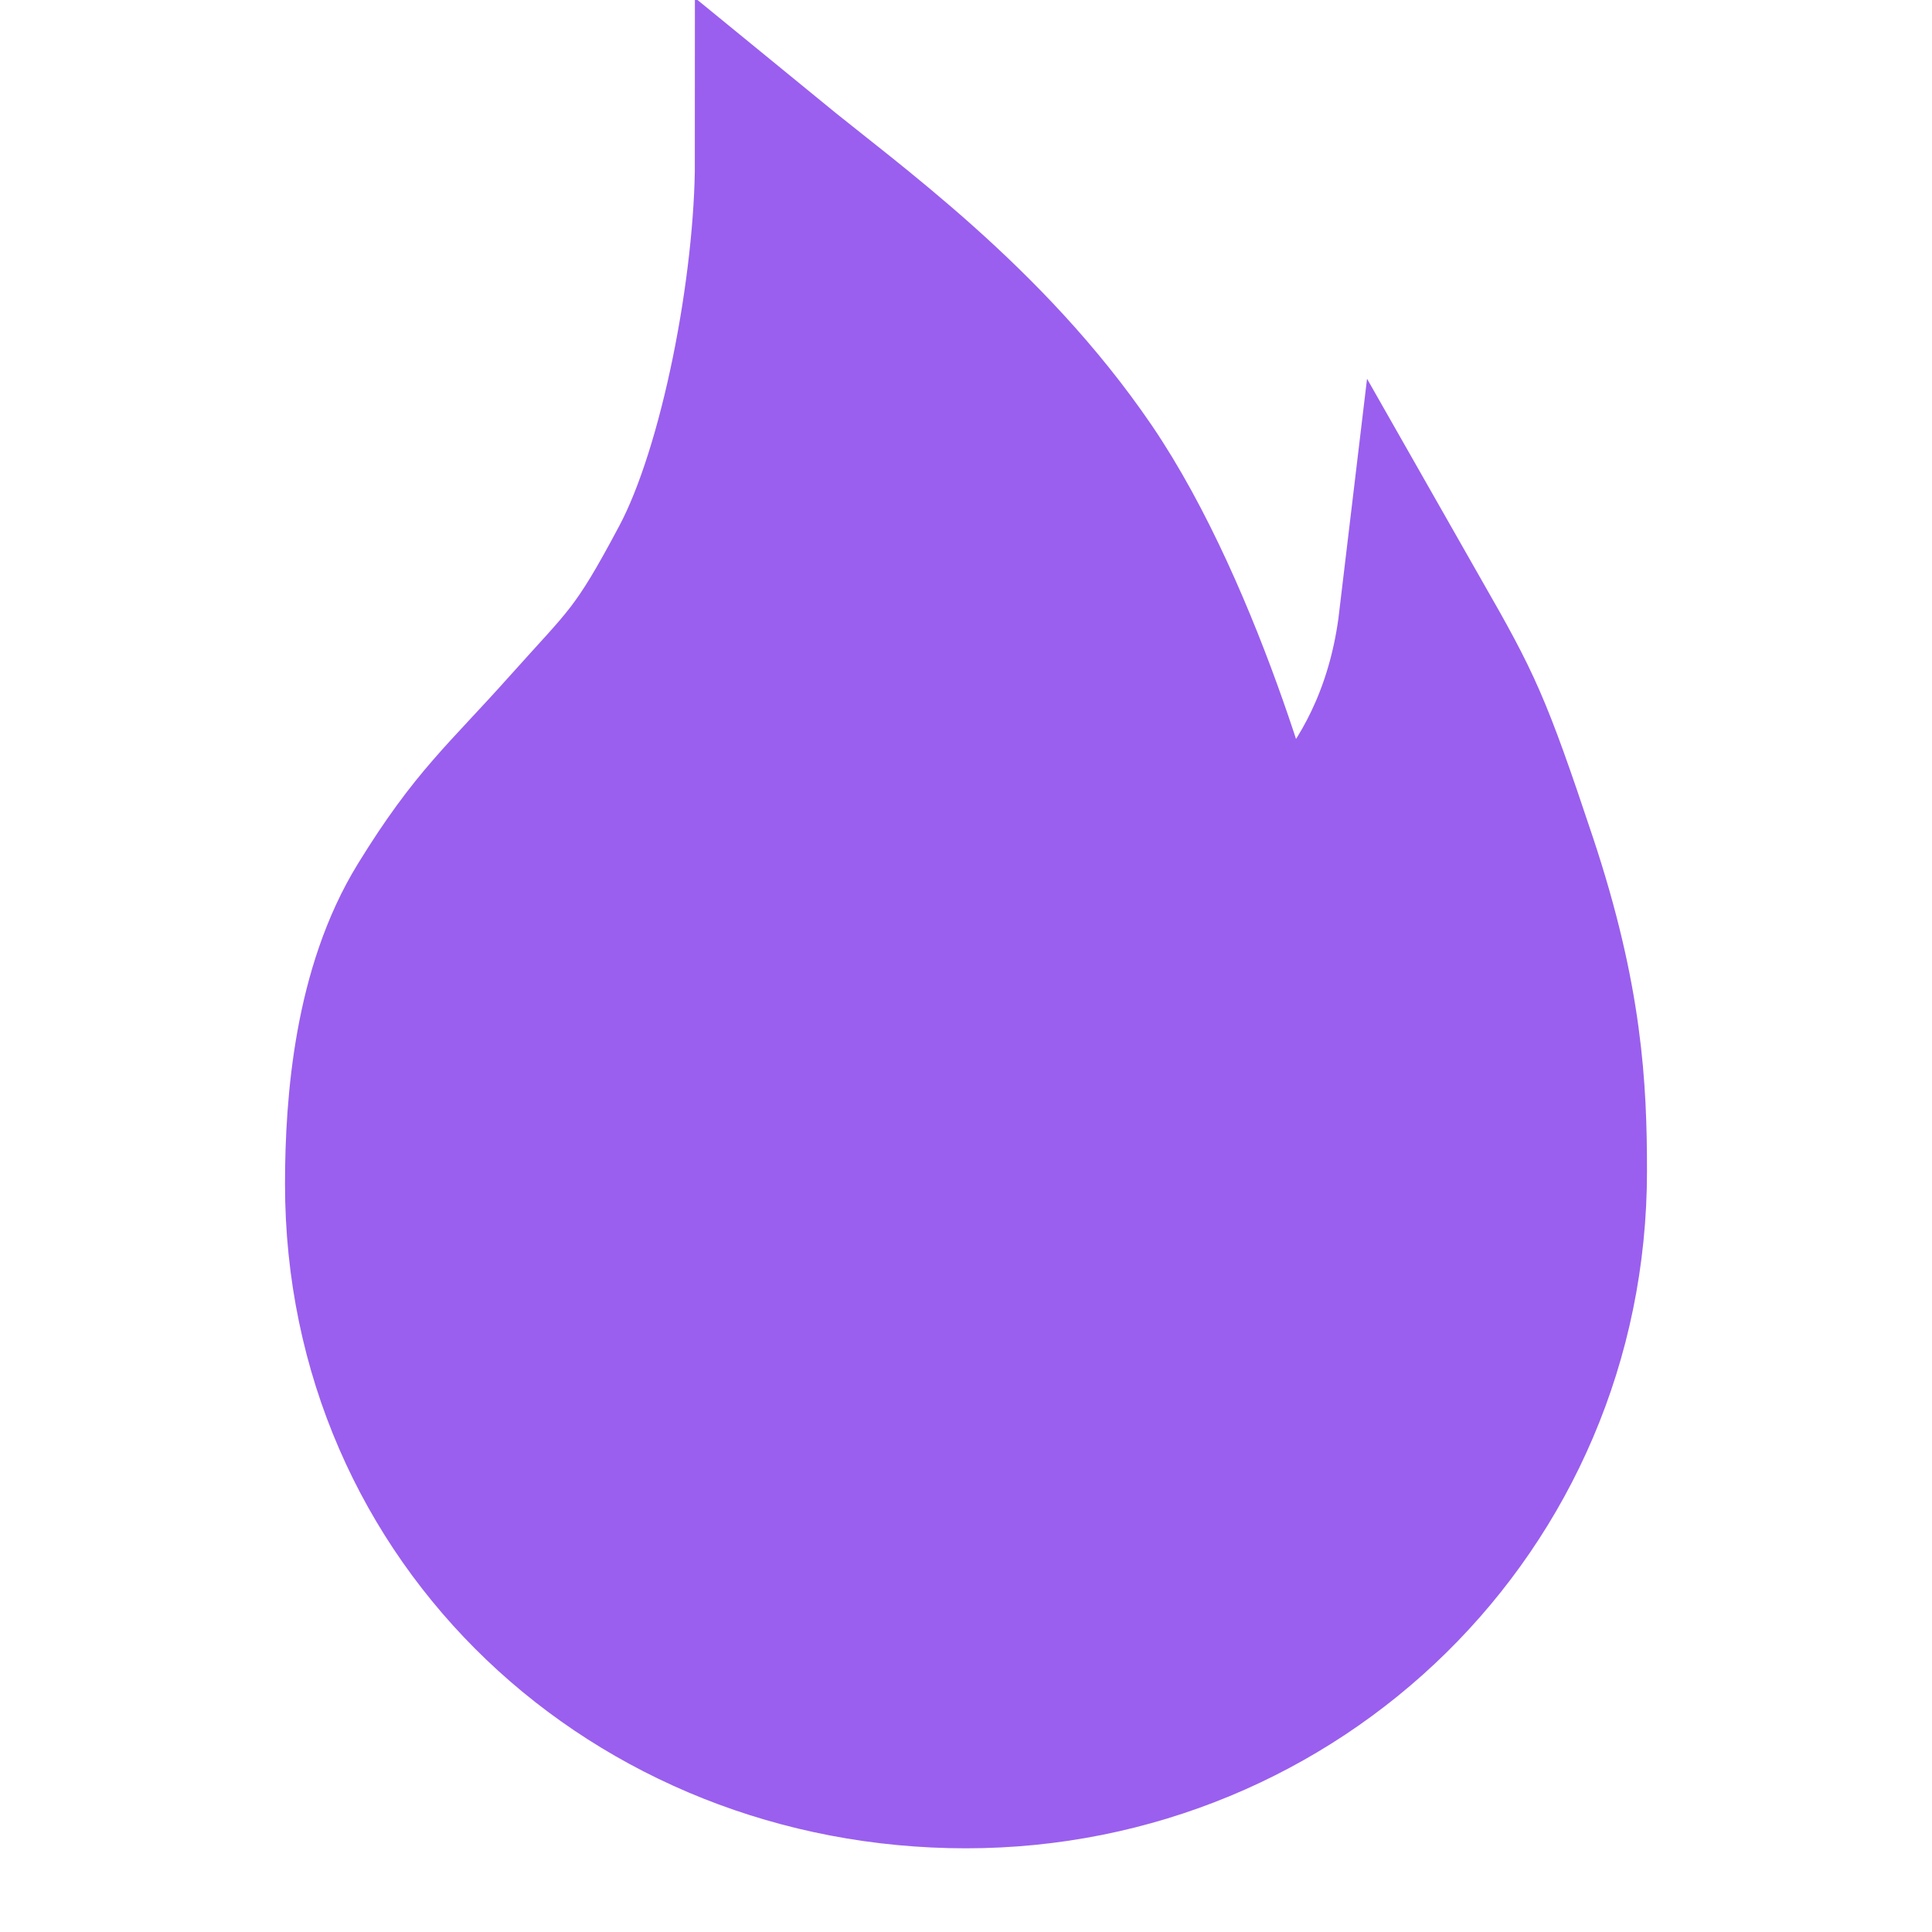 <svg width="25" height="25" viewBox="0 0 25 25" xmlns="http://www.w3.org/2000/svg">
<g id="icon-park-solid:fire">
<path id="Vector" d="M12.5 22.917C16.789 22.917 20.312 19.518 20.312 15.155C20.312 14.084 20.258 12.937 19.664 11.152C19.07 9.368 18.951 9.138 18.323 8.035C18.055 10.284 16.62 11.221 16.256 11.502C16.256 11.21 15.388 7.988 14.072 6.059C12.78 4.167 11.022 2.926 9.992 2.083C9.992 3.682 9.543 6.059 8.898 7.271C8.255 8.482 8.134 8.526 7.329 9.427C6.524 10.328 6.156 10.607 5.483 11.701C4.81 12.794 4.688 14.251 4.688 15.322C4.688 19.684 8.211 22.917 12.5 22.917Z" fill="#9A5FEE" stroke="#9A5FEE" stroke-width="2" />
</g>
</svg>
